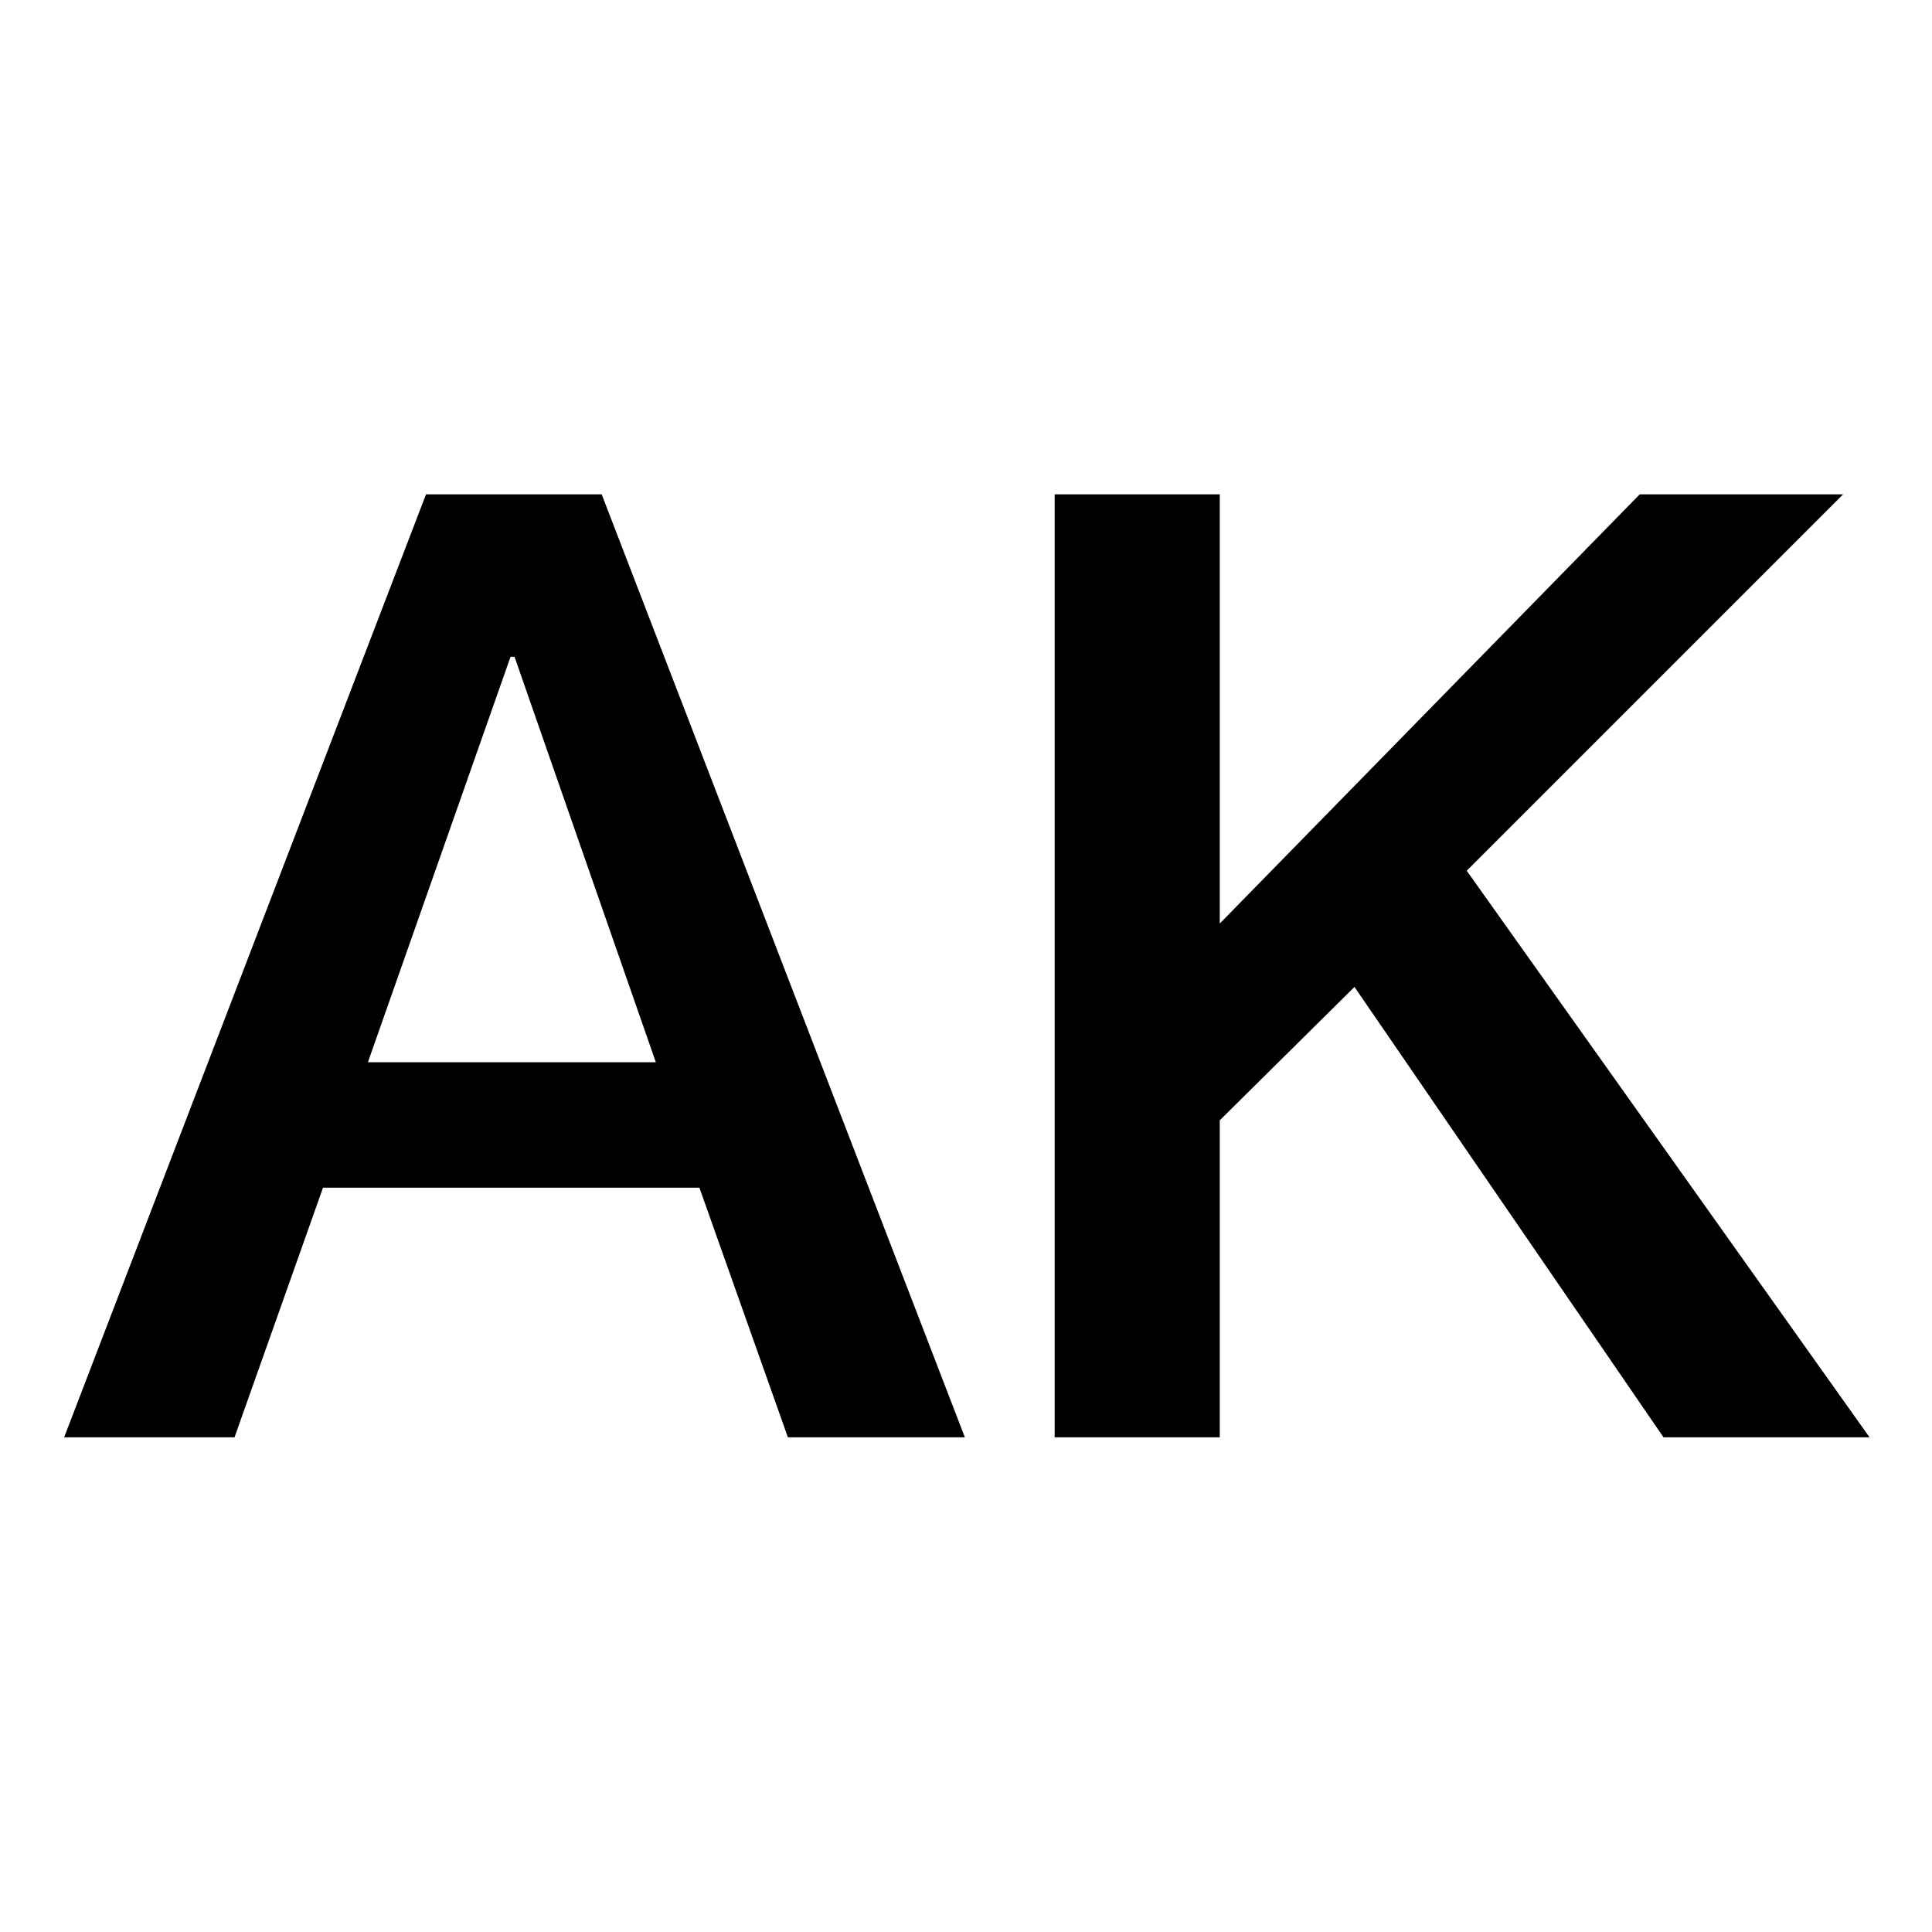 <svg width="512" height="512" viewBox="0 0 512 512" fill="none" xmlns="http://www.w3.org/2000/svg">
<rect width="512" height="512" fill="white"/>
<path d="M279.497 380.9V131H323.247V244.75L434.547 131H488.447L388.697 230.75L495.447 380.9H440.847L358.947 261.55L323.247 296.9V380.9H279.497Z" fill="black"/>
<path d="M135.3 174.05L97.5 281.5H173.8L136.35 174.05H135.3ZM17 380.9L112.9 131H159.45L255.7 380.9H208.8L185.35 314.75H85.6L62.15 380.9H17Z" fill="black"/>
</svg>
